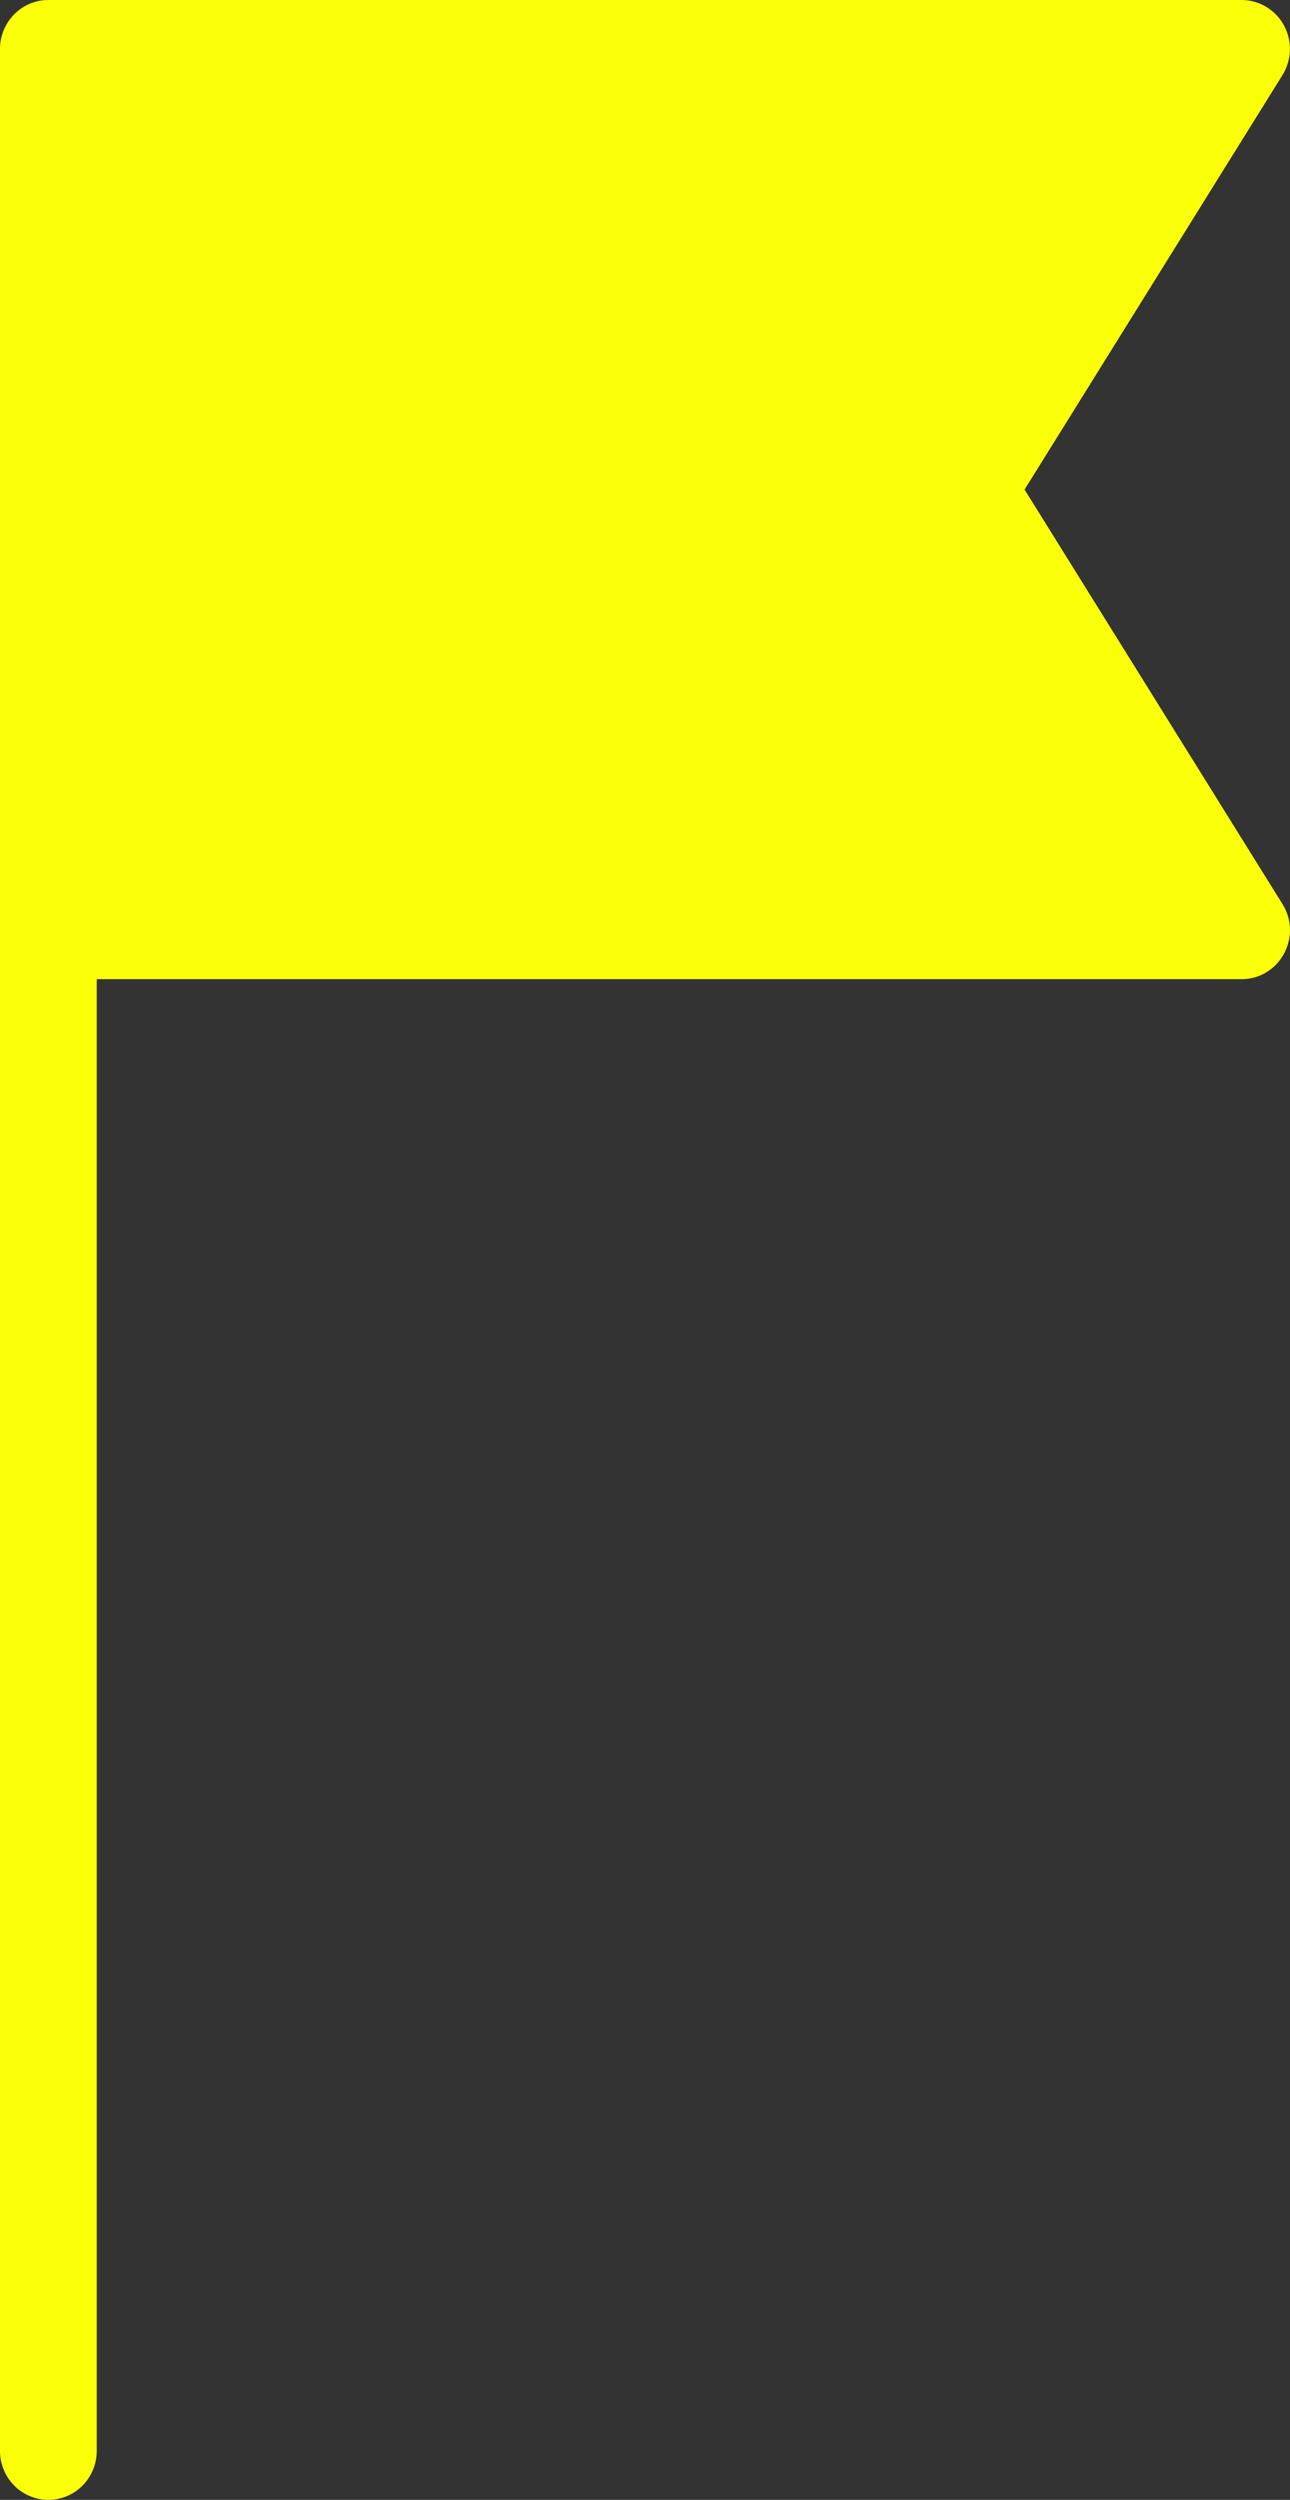 <?xml version="1.0" encoding="UTF-8"?> <svg xmlns="http://www.w3.org/2000/svg" width="64" height="124" viewBox="0 0 64 124" fill="none"><rect x="0" y="0" width="64" height="124" fill="#333333" stroke="none"/> <path d="M4.8 48.569H61.595C63.483 48.569 64.635 46.464 63.627 44.845L50.831 24.284L63.627 3.724C63.856 3.356 63.983 2.933 63.995 2.499C64.008 2.065 63.905 1.635 63.697 1.255C63.49 0.874 63.185 0.557 62.816 0.337C62.446 0.116 62.024 -0 61.595 7.04656e-07H2.4C1.763 7.04656e-07 1.153 0.256 0.703 0.711C0.253 1.167 0 1.784 0 2.428V121.572C0 122.216 0.253 122.833 0.703 123.289C1.153 123.744 1.763 124 2.4 124C3.036 124 3.647 123.744 4.097 123.289C4.547 122.833 4.8 122.216 4.8 121.572V48.569Z" fill="#FAFF07"></path> </svg> 